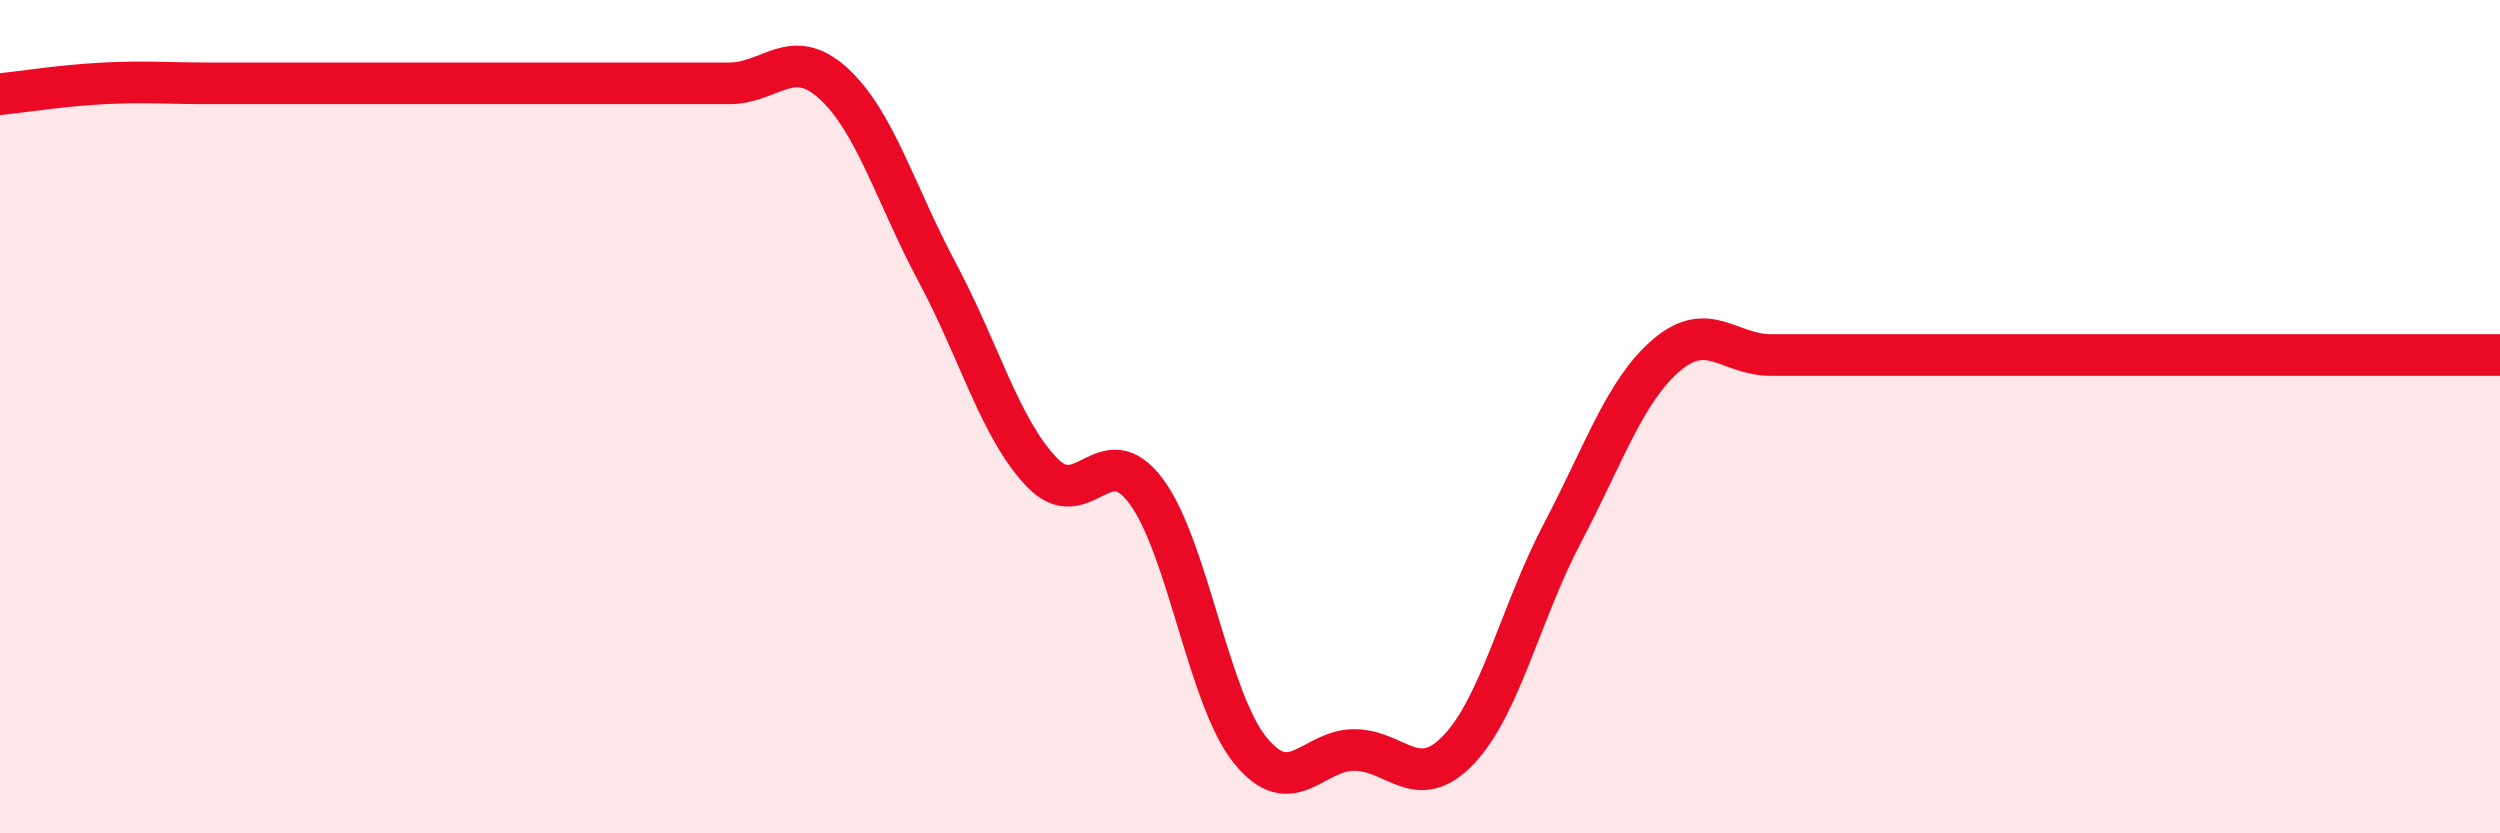 
    <svg width="60" height="20" viewBox="0 0 60 20" xmlns="http://www.w3.org/2000/svg">
      <path
        d="M 0,2.26 C 0.5,2.21 1.5,2.05 2.5,2 C 3.5,1.95 4,2 5,2 C 6,2 6.5,2 7.5,2 C 8.5,2 9,2 10,2 C 11,2 11.5,2 12.5,2 C 13.5,2 14,2 15,2 C 16,2 16.5,2 17.5,2 C 18.5,2 19,1.09 20,2 C 21,2.91 21.5,4.68 22.5,6.55 C 23.5,8.42 24,10.28 25,11.33 C 26,12.38 26.5,10.45 27.5,11.78 C 28.5,13.11 29,16.76 30,18 C 31,19.24 31.5,18 32.5,18 C 33.5,18 34,19.04 35,18 C 36,16.96 36.5,14.69 37.5,12.79 C 38.5,10.89 39,9.37 40,8.52 C 41,7.67 41.5,8.52 42.5,8.52 C 43.5,8.52 44,8.52 45,8.52 C 46,8.52 46.5,8.52 47.5,8.52 C 48.5,8.52 49,8.52 50,8.52 C 51,8.52 51.5,8.52 52.5,8.52 C 53.5,8.52 54,8.52 55,8.52 C 56,8.52 56.5,8.52 57.5,8.52 C 58.5,8.52 59.5,8.52 60,8.52L60 20L0 20Z"
        fill="#EB0A25"
        opacity="0.1"
        stroke-linecap="round"
        stroke-linejoin="round"
      />
      <path
        d="M 0,2.26 C 0.5,2.21 1.5,2.05 2.5,2 C 3.5,1.95 4,2 5,2 C 6,2 6.5,2 7.5,2 C 8.5,2 9,2 10,2 C 11,2 11.5,2 12.5,2 C 13.5,2 14,2 15,2 C 16,2 16.5,2 17.5,2 C 18.5,2 19,1.09 20,2 C 21,2.91 21.5,4.68 22.5,6.55 C 23.5,8.42 24,10.28 25,11.33 C 26,12.38 26.5,10.45 27.5,11.78 C 28.5,13.11 29,16.76 30,18 C 31,19.24 31.5,18 32.5,18 C 33.5,18 34,19.04 35,18 C 36,16.96 36.5,14.69 37.5,12.79 C 38.5,10.89 39,9.37 40,8.52 C 41,7.67 41.5,8.52 42.5,8.52 C 43.5,8.52 44,8.52 45,8.52 C 46,8.52 46.5,8.52 47.5,8.52 C 48.5,8.52 49,8.52 50,8.52 C 51,8.52 51.5,8.52 52.5,8.52 C 53.5,8.52 54,8.52 55,8.52 C 56,8.52 56.5,8.52 57.5,8.52 C 58.5,8.52 59.5,8.52 60,8.52"
        stroke="#EB0A25"
        stroke-width="1"
        fill="none"
        stroke-linecap="round"
        stroke-linejoin="round"
      />
    </svg>
  